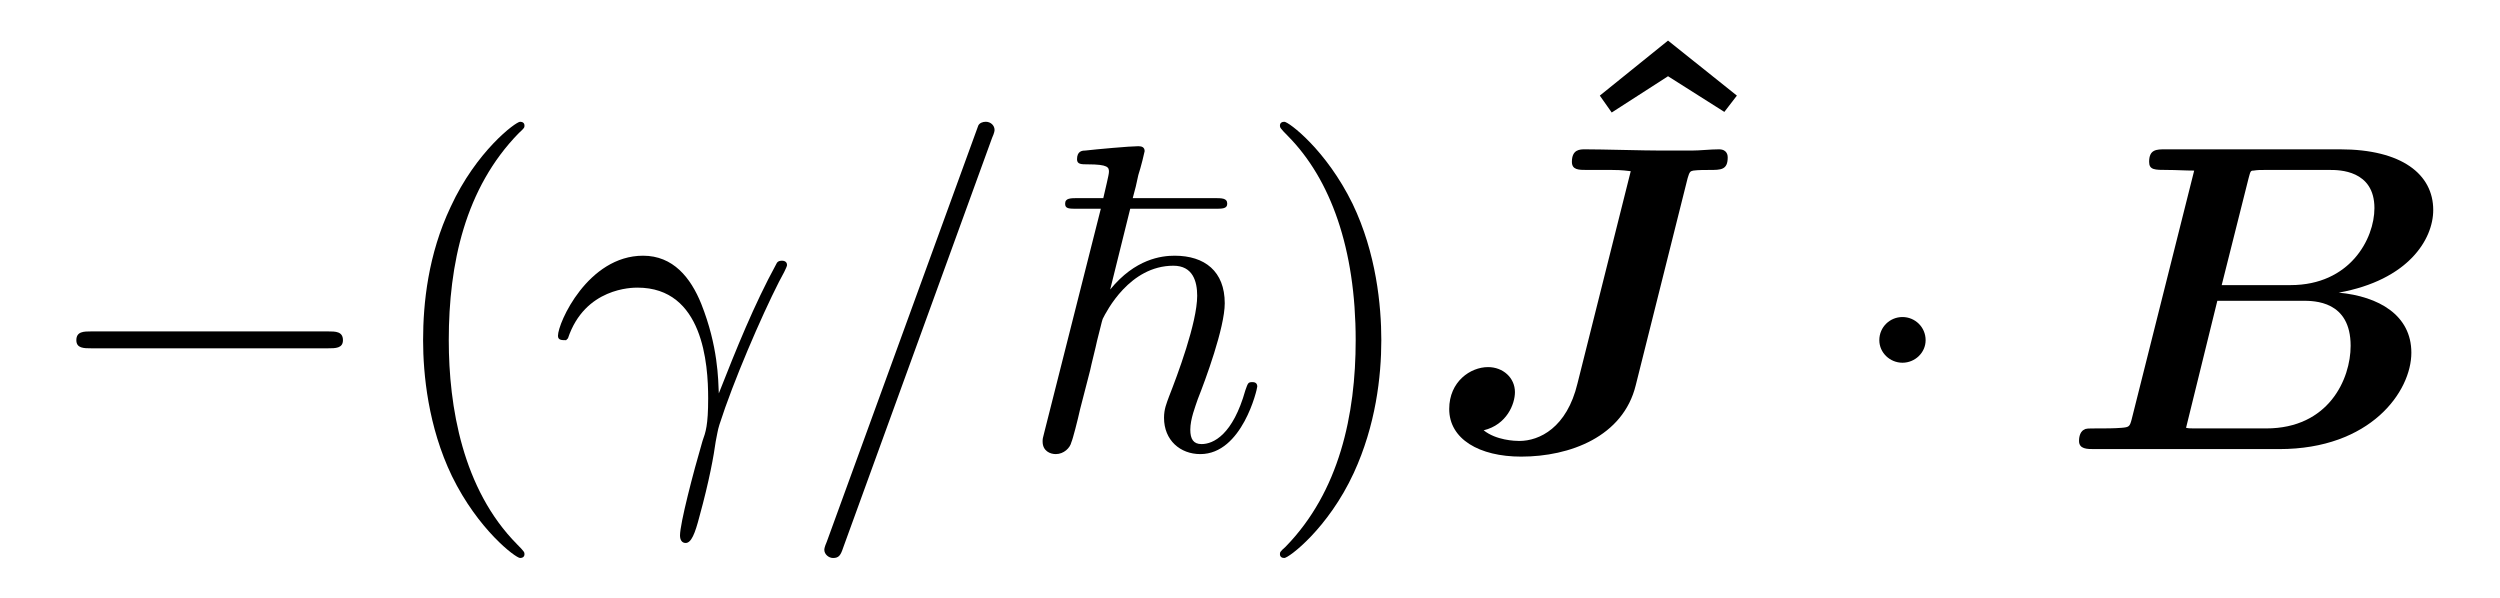 <?xml version="1.0" encoding="UTF-8"?>
<svg xmlns="http://www.w3.org/2000/svg" xmlns:xlink="http://www.w3.org/1999/xlink" viewBox="0 0 62.415 14.939" version="1.2">
<defs>
<g>
<symbol overflow="visible" id="glyph0-0">
<path style="stroke:none;" d=""/>
</symbol>
<symbol overflow="visible" id="glyph0-1">
<path style="stroke:none;" d="M 7.188 -2.516 C 7.375 -2.516 7.562 -2.516 7.562 -2.719 C 7.562 -2.938 7.375 -2.938 7.188 -2.938 L 1.281 -2.938 C 1.094 -2.938 0.906 -2.938 0.906 -2.719 C 0.906 -2.516 1.094 -2.516 1.281 -2.516 Z M 7.188 -2.516 "/>
</symbol>
<symbol overflow="visible" id="glyph0-2">
<path style="stroke:none;" d="M 2.094 -2.719 C 2.094 -3.047 1.828 -3.297 1.516 -3.297 C 1.203 -3.297 0.938 -3.047 0.938 -2.719 C 0.938 -2.406 1.203 -2.156 1.516 -2.156 C 1.828 -2.156 2.094 -2.406 2.094 -2.719 Z M 2.094 -2.719 "/>
</symbol>
<symbol overflow="visible" id="glyph1-0">
<path style="stroke:none;" d=""/>
</symbol>
<symbol overflow="visible" id="glyph1-1">
<path style="stroke:none;" d="M 3.609 2.625 C 3.609 2.578 3.609 2.562 3.422 2.375 C 2.062 1 1.719 -1.062 1.719 -2.719 C 1.719 -4.625 2.125 -6.516 3.469 -7.891 C 3.609 -8.016 3.609 -8.031 3.609 -8.078 C 3.609 -8.141 3.562 -8.172 3.5 -8.172 C 3.391 -8.172 2.406 -7.438 1.766 -6.047 C 1.203 -4.859 1.078 -3.641 1.078 -2.719 C 1.078 -1.875 1.203 -0.562 1.797 0.672 C 2.453 2.016 3.391 2.719 3.5 2.719 C 3.562 2.719 3.609 2.688 3.609 2.625 Z M 3.609 2.625 "/>
</symbol>
<symbol overflow="visible" id="glyph1-2">
<path style="stroke:none;" d="M 3.156 -2.719 C 3.156 -3.578 3.031 -4.891 2.438 -6.125 C 1.781 -7.469 0.844 -8.172 0.734 -8.172 C 0.672 -8.172 0.625 -8.141 0.625 -8.078 C 0.625 -8.031 0.625 -8.016 0.828 -7.812 C 1.891 -6.734 2.516 -5 2.516 -2.719 C 2.516 -0.859 2.109 1.062 0.766 2.438 C 0.625 2.562 0.625 2.578 0.625 2.625 C 0.625 2.688 0.672 2.719 0.734 2.719 C 0.844 2.719 1.828 1.984 2.469 0.594 C 3.016 -0.594 3.156 -1.812 3.156 -2.719 Z M 3.156 -2.719 "/>
</symbol>
<symbol overflow="visible" id="glyph2-0">
<path style="stroke:none;" d=""/>
</symbol>
<symbol overflow="visible" id="glyph2-1">
<path style="stroke:none;" d="M 0.453 -2.766 C 0.875 -4.031 2.062 -4.031 2.188 -4.031 C 3.828 -4.031 3.953 -2.125 3.953 -1.266 C 3.953 -0.594 3.891 -0.422 3.812 -0.203 C 3.578 0.594 3.25 1.859 3.25 2.156 C 3.25 2.266 3.297 2.344 3.391 2.344 C 3.531 2.344 3.625 2.109 3.734 1.688 C 3.984 0.781 4.094 0.156 4.141 -0.188 C 4.172 -0.328 4.188 -0.469 4.234 -0.609 C 4.578 -1.688 5.281 -3.312 5.719 -4.172 C 5.797 -4.312 5.922 -4.547 5.922 -4.594 C 5.922 -4.703 5.812 -4.703 5.797 -4.703 C 5.766 -4.703 5.688 -4.703 5.656 -4.625 C 5.094 -3.594 4.656 -2.5 4.219 -1.391 C 4.203 -1.734 4.203 -2.562 3.781 -3.625 C 3.516 -4.281 3.078 -4.828 2.328 -4.828 C 0.953 -4.828 0.203 -3.156 0.203 -2.828 C 0.203 -2.719 0.297 -2.719 0.406 -2.719 Z M 0.453 -2.766 "/>
</symbol>
<symbol overflow="visible" id="glyph2-2">
<path style="stroke:none;" d="M 4.781 -7.766 C 4.844 -7.906 4.844 -7.953 4.844 -7.969 C 4.844 -8.078 4.75 -8.172 4.625 -8.172 C 4.547 -8.172 4.469 -8.141 4.438 -8.078 L 0.656 2.312 C 0.594 2.453 0.594 2.5 0.594 2.516 C 0.594 2.625 0.703 2.719 0.812 2.719 C 0.953 2.719 1 2.656 1.062 2.469 Z M 4.781 -7.766 "/>
</symbol>
<symbol overflow="visible" id="glyph3-0">
<path style="stroke:none;" d=""/>
</symbol>
<symbol overflow="visible" id="glyph3-1">
<path style="stroke:none;" d="M 2.781 -6 L 4.891 -6 C 5.078 -6 5.203 -6 5.203 -6.125 C 5.203 -6.266 5.078 -6.266 4.859 -6.266 L 2.844 -6.266 C 2.922 -6.547 2.922 -6.562 2.984 -6.844 C 3.047 -7.031 3.141 -7.422 3.141 -7.438 C 3.141 -7.531 3.078 -7.562 2.984 -7.562 C 2.781 -7.562 1.922 -7.484 1.656 -7.453 C 1.578 -7.453 1.453 -7.438 1.453 -7.234 C 1.453 -7.109 1.562 -7.109 1.719 -7.109 C 2.234 -7.109 2.25 -7.031 2.25 -6.922 C 2.25 -6.844 2.156 -6.484 2.109 -6.266 L 1.5 -6.266 C 1.281 -6.266 1.156 -6.266 1.156 -6.125 C 1.156 -6 1.25 -6 1.469 -6 L 2.047 -6 L 0.641 -0.438 C 0.594 -0.266 0.594 -0.25 0.594 -0.188 C 0.594 0.047 0.781 0.125 0.922 0.125 C 1.125 0.125 1.281 -0.031 1.312 -0.172 C 1.344 -0.234 1.469 -0.719 1.531 -1 L 1.781 -1.969 C 1.812 -2.125 1.922 -2.547 1.953 -2.703 C 2 -2.875 2.078 -3.219 2.094 -3.25 C 2.188 -3.438 2.766 -4.578 3.859 -4.578 C 4.344 -4.578 4.453 -4.188 4.453 -3.828 C 4.453 -3.156 3.953 -1.828 3.75 -1.312 C 3.688 -1.141 3.625 -1 3.625 -0.781 C 3.625 -0.219 4.031 0.125 4.531 0.125 C 5.578 0.125 5.953 -1.5 5.953 -1.562 C 5.953 -1.672 5.859 -1.672 5.828 -1.672 C 5.719 -1.672 5.719 -1.641 5.656 -1.469 C 5.344 -0.359 4.859 -0.125 4.562 -0.125 C 4.359 -0.125 4.281 -0.25 4.281 -0.484 C 4.281 -0.75 4.406 -1.062 4.469 -1.25 C 4.656 -1.719 5.141 -3.031 5.141 -3.641 C 5.141 -4.438 4.641 -4.828 3.891 -4.828 C 3.562 -4.828 2.906 -4.75 2.281 -3.984 Z M 2.781 -6 "/>
</symbol>
<symbol overflow="visible" id="glyph4-0">
<path style="stroke:none;" d=""/>
</symbol>
<symbol overflow="visible" id="glyph4-1">
<path style="stroke:none;" d="M 3.125 -7.562 L 1.422 -6.188 L 1.719 -5.766 L 3.125 -6.672 L 4.531 -5.781 L 4.844 -6.188 Z M 3.125 -7.562 "/>
</symbol>
<symbol overflow="visible" id="glyph5-0">
<path style="stroke:none;" d=""/>
</symbol>
<symbol overflow="visible" id="glyph5-1">
<path style="stroke:none;" d="M 6.562 -6.766 C 6.609 -6.922 6.625 -6.938 6.703 -6.953 C 6.828 -6.969 6.984 -6.969 7.109 -6.969 C 7.391 -6.969 7.562 -6.969 7.562 -7.281 C 7.562 -7.312 7.562 -7.484 7.344 -7.484 C 7.125 -7.484 6.875 -7.453 6.656 -7.453 C 6.406 -7.453 6.156 -7.453 5.906 -7.453 C 5.469 -7.453 4.422 -7.484 4 -7.484 C 3.875 -7.484 3.672 -7.484 3.672 -7.172 C 3.672 -6.969 3.844 -6.969 4.047 -6.969 L 4.422 -6.969 C 4.859 -6.969 4.875 -6.969 5.141 -6.938 L 3.812 -1.641 C 3.547 -0.531 2.859 -0.203 2.359 -0.203 C 2.25 -0.203 1.781 -0.219 1.469 -0.469 C 2.047 -0.609 2.25 -1.125 2.25 -1.422 C 2.25 -1.781 1.953 -2.047 1.578 -2.047 C 1.141 -2.047 0.609 -1.688 0.609 -1 C 0.609 -0.25 1.359 0.188 2.406 0.188 C 3.625 0.188 4.953 -0.312 5.266 -1.594 Z M 6.562 -6.766 "/>
</symbol>
<symbol overflow="visible" id="glyph5-2">
<path style="stroke:none;" d="M 1.781 -0.734 C 1.734 -0.562 1.719 -0.547 1.531 -0.531 C 1.344 -0.516 1.125 -0.516 0.953 -0.516 C 0.672 -0.516 0.641 -0.516 0.594 -0.484 C 0.469 -0.422 0.469 -0.234 0.469 -0.203 C 0.469 0 0.672 0 0.844 0 L 5.469 0 C 7.75 0 8.766 -1.438 8.766 -2.406 C 8.766 -3.344 7.953 -3.812 6.953 -3.906 C 8.688 -4.219 9.312 -5.234 9.312 -5.969 C 9.312 -6.859 8.531 -7.484 6.984 -7.484 L 2.625 -7.484 C 2.406 -7.484 2.219 -7.484 2.219 -7.172 C 2.219 -6.969 2.359 -6.969 2.672 -6.969 C 2.906 -6.969 3.109 -6.953 3.344 -6.953 Z M 4.703 -6.766 C 4.75 -6.938 4.75 -6.953 4.828 -6.953 C 4.922 -6.969 5 -6.969 5.109 -6.969 L 6.734 -6.969 C 6.953 -6.969 7.844 -6.969 7.844 -6.016 C 7.844 -5.25 7.234 -4.094 5.75 -4.094 L 4.031 -4.094 Z M 3.406 -0.516 C 3.234 -0.516 3.219 -0.516 3.141 -0.531 L 3.922 -3.703 L 6.047 -3.703 C 6.344 -3.703 7.25 -3.703 7.25 -2.578 C 7.25 -1.75 6.703 -0.516 5.141 -0.516 Z M 3.406 -0.516 "/>
</symbol>
</g>
</defs>
<g id="surface1">
<g style="fill:rgb(0%,0%,0%);fill-opacity:1;">
  <use xlink:href="#glyph0-1" x="1" y="11.212"/>
</g>
<g style="fill:rgb(0%,0%,0%);fill-opacity:1;">
  <use xlink:href="#glyph1-1" x="9.485" y="11.212"/>
</g>
<g style="fill:rgb(0%,0%,0%);fill-opacity:1;">
  <use xlink:href="#glyph2-1" x="13.727" y="11.212"/>
</g>
<g style="fill:rgb(0%,0%,0%);fill-opacity:1;">
  <use xlink:href="#glyph2-2" x="19.986" y="11.212"/>
</g>
<g style="fill:rgb(0%,0%,0%);fill-opacity:1;">
  <use xlink:href="#glyph3-1" x="25.436" y="11.212"/>
</g>
<g style="fill:rgb(0%,0%,0%);fill-opacity:1;">
  <use xlink:href="#glyph1-2" x="31.33" y="11.212"/>
</g>
<g style="fill:rgb(0%,0%,0%);fill-opacity:1;">
  <use xlink:href="#glyph4-1" x="38.519" y="8.575"/>
</g>
<g style="fill:rgb(0%,0%,0%);fill-opacity:1;">
  <use xlink:href="#glyph5-1" x="35.572" y="11.212"/>
</g>
<g style="fill:rgb(0%,0%,0%);fill-opacity:1;">
  <use xlink:href="#glyph0-2" x="45.981" y="11.212"/>
</g>
<g style="fill:rgb(0%,0%,0%);fill-opacity:1;">
  <use xlink:href="#glyph5-2" x="51.436" y="11.212"/>
</g>
</g>
</svg>

